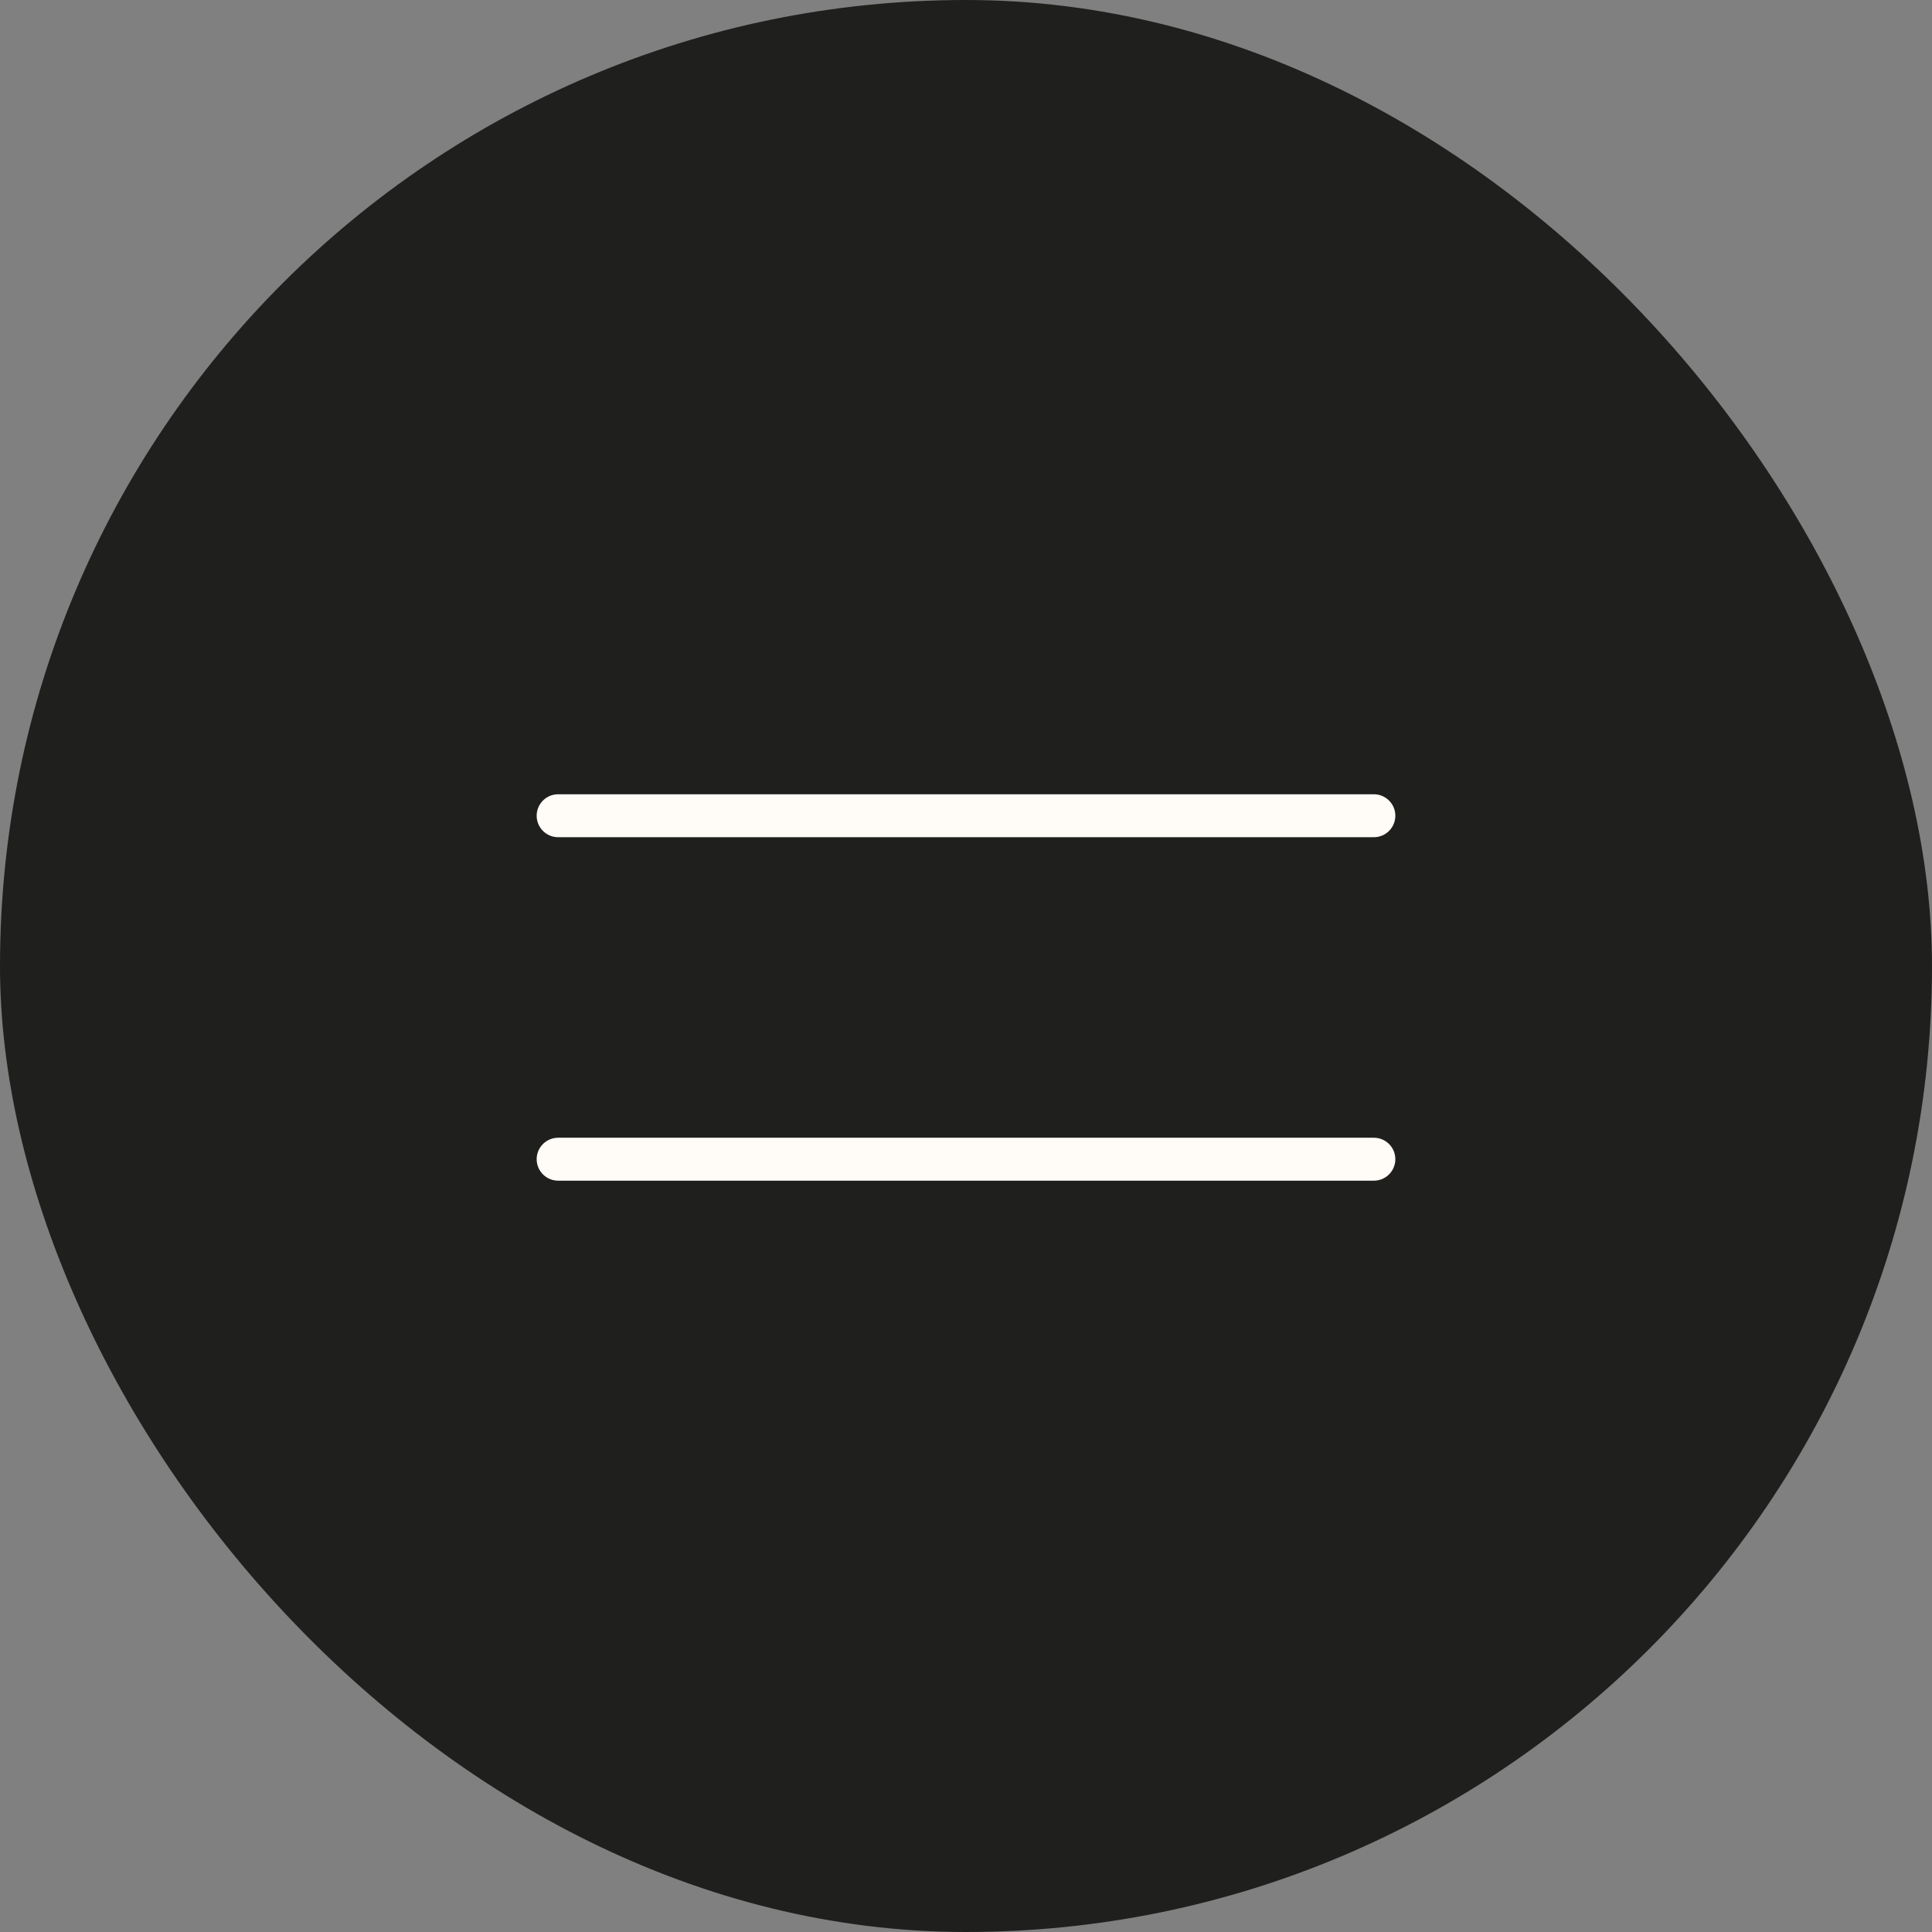 <?xml version="1.0" encoding="UTF-8"?> <svg xmlns="http://www.w3.org/2000/svg" width="45" height="45" viewBox="0 0 45 45" fill="none"><rect x="0" y="0" width="45" height="45" fill="#808080" stroke="none"/> <rect width="45" height="45" rx="22.5" fill="#1F1F1E"></rect> <path d="M13 19H32M13 27H32" stroke="#FFFBF7" stroke-linecap="round" stroke-linejoin="round"></path> </svg> 